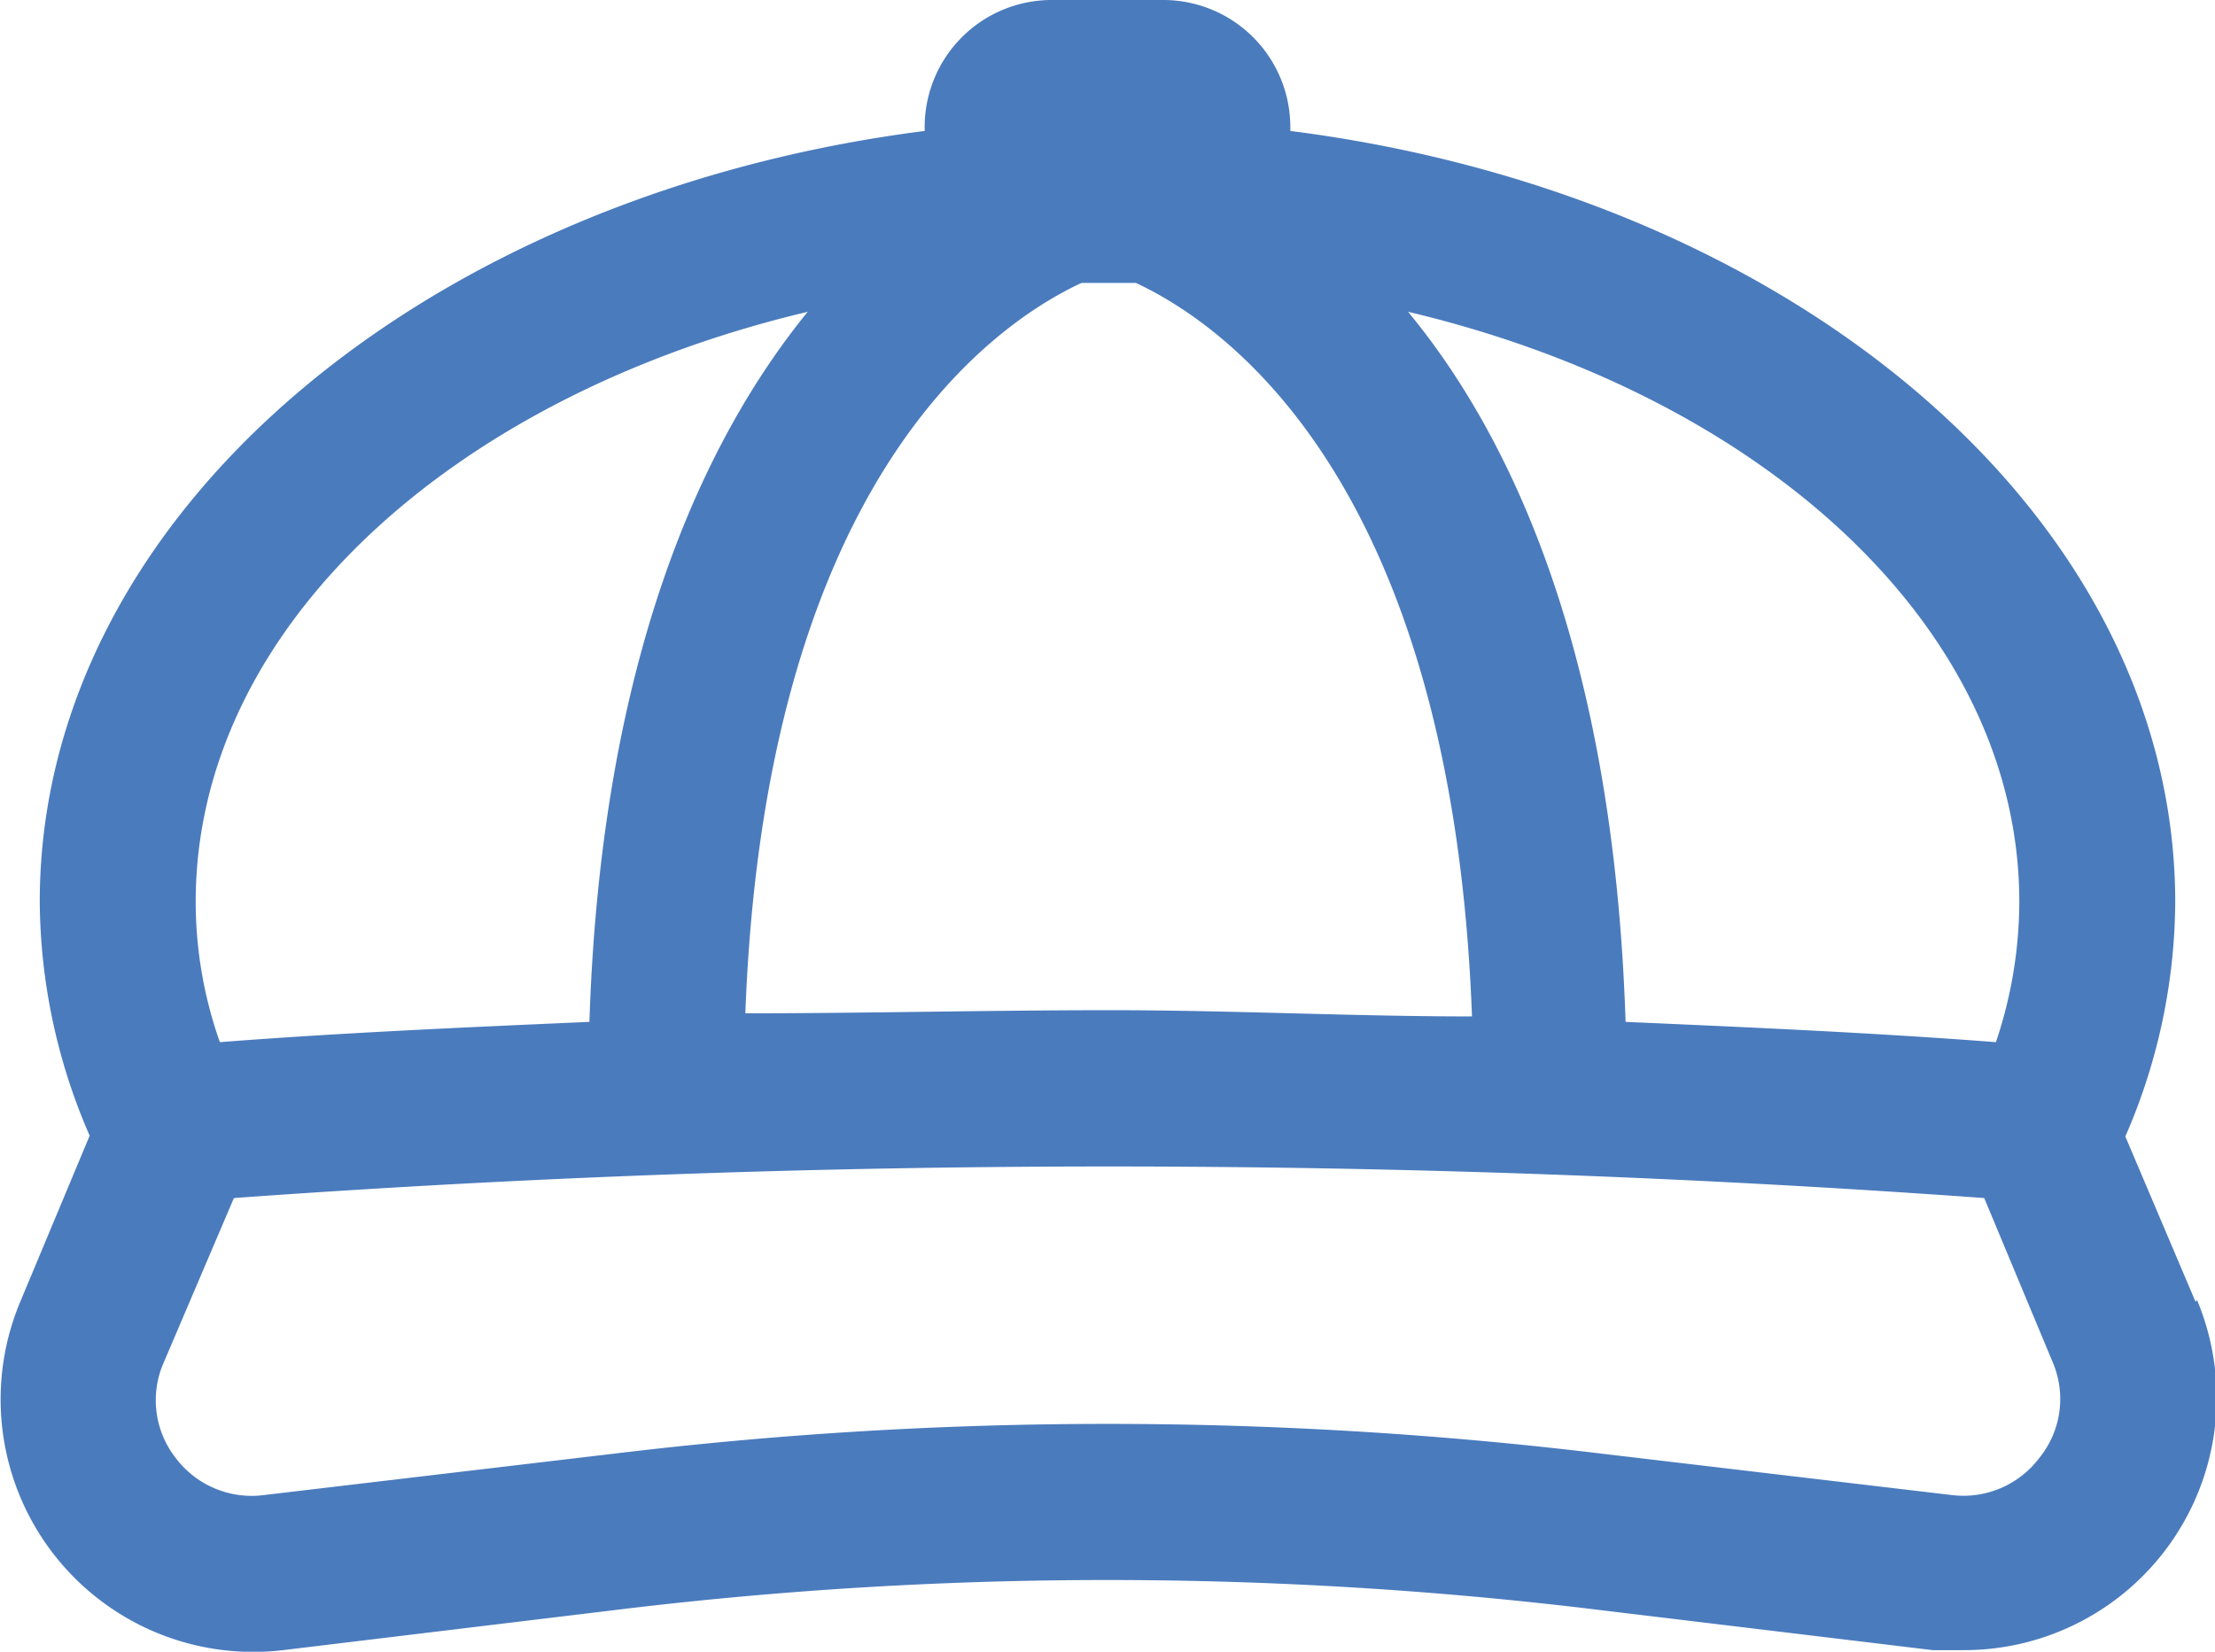 <svg xmlns="http://www.w3.org/2000/svg" width="28.41" height="21.19" viewBox="0 0 28.41 21.19"><g id="Calque_2" data-name="Calque 2"><g id="Casquette"><path d="M28.16,16.7l-.9-2.12a7.61,7.61,0,0,0,.64-3C27.9,6.62,23,2.5,16.55,1.68V1.62A1.63,1.63,0,0,0,14.93,0H13.48a1.63,1.63,0,0,0-1.62,1.62v.06C5.43,2.5.51,6.62.51,11.57a7.61,7.61,0,0,0,.64,3L.26,16.7a3.24,3.24,0,0,0,3.37,4.47l4.47-.54a52,52,0,0,1,12.21,0l4.48.54.39,0a3.24,3.24,0,0,0,3-4.49ZM25.9,11.57a5.66,5.66,0,0,1-.3,1.8c-1.56-.12-3.15-.19-4.75-.26C20.7,8.48,19.44,5.67,18.06,4,22.62,5.08,25.9,8.06,25.9,11.57Zm-12-7.94h.67c1.22.57,4.06,2.64,4.31,9.41-1.54,0-3.08-.08-4.64-.08S11.1,13,9.56,13C9.81,6.27,12.65,4.2,13.87,3.63ZM10.36,4C9,5.67,7.71,8.48,7.56,13.11c-1.6.07-3.19.14-4.74.26a5.41,5.41,0,0,1-.31-1.8C2.51,8.06,5.8,5.08,10.36,4ZM26.16,18.7a1.22,1.22,0,0,1-1.13.48l-4.48-.53a52.73,52.73,0,0,0-12.68,0l-4.48.53a1.22,1.22,0,0,1-1.14-.48,1.2,1.2,0,0,1-.15-1.22L3,15.37a155.76,155.76,0,0,1,22.45,0l.88,2.11A1.2,1.2,0,0,1,26.16,18.7Z" fill="#4a7bbd"></path></g></g></svg>